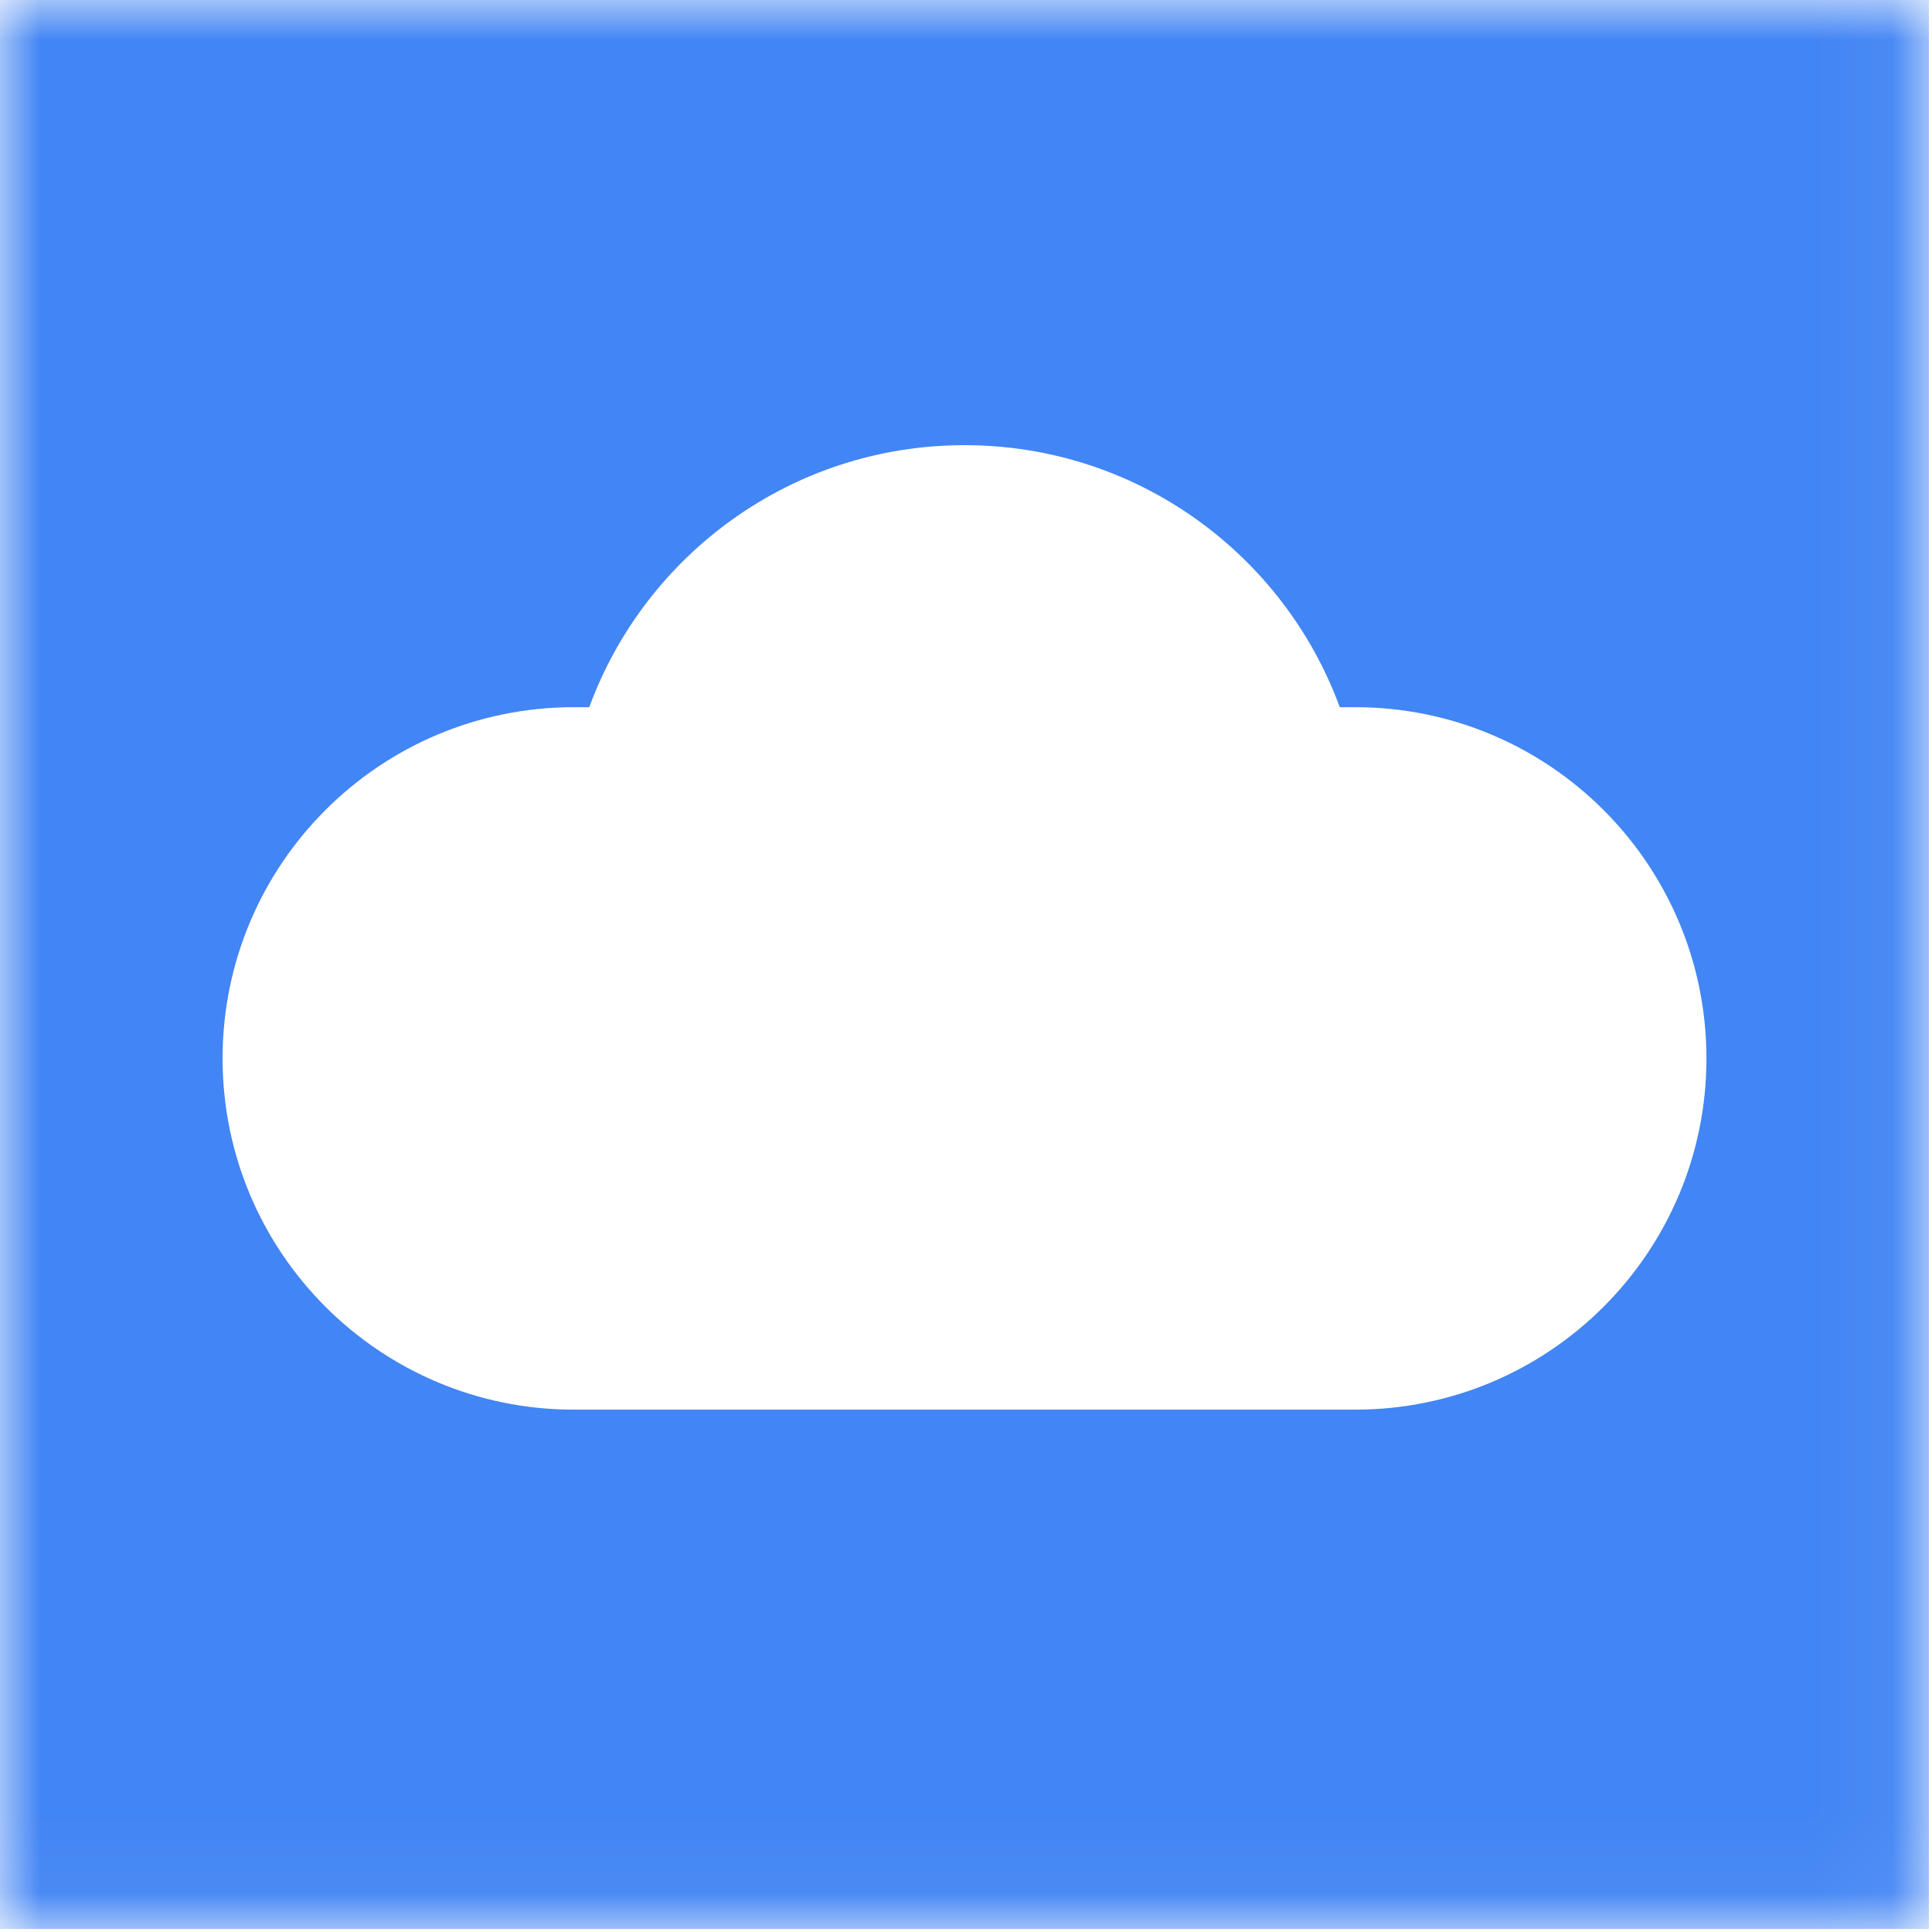 <svg height="24" viewBox="0 0 24 24" width="24" xmlns="http://www.w3.org/2000/svg" xmlns:xlink="http://www.w3.org/1999/xlink"><mask id="a" fill="#fff"><path d="m0 0h23.962v23.962h-23.962z" fill="#fff" fill-rule="evenodd"/></mask><path d="m11.981 5.53c-2.141 0-3.965 1.356-4.661 3.255l-.192 0c-2.41 0-4.363 1.953-4.363 4.363 0 2.409 1.953 4.363 4.363 4.363h9.707c2.41 0 4.363-1.953 4.363-4.363 0-2.41-1.953-4.363-4.363-4.363l-.192-0c-.696-1.899-2.52-3.255-4.661-3.255zm-11.981 18.432h23.962v-23.962h-23.962z" fill="#4285f4" fill-rule="evenodd" mask="url(#a)"/></svg>